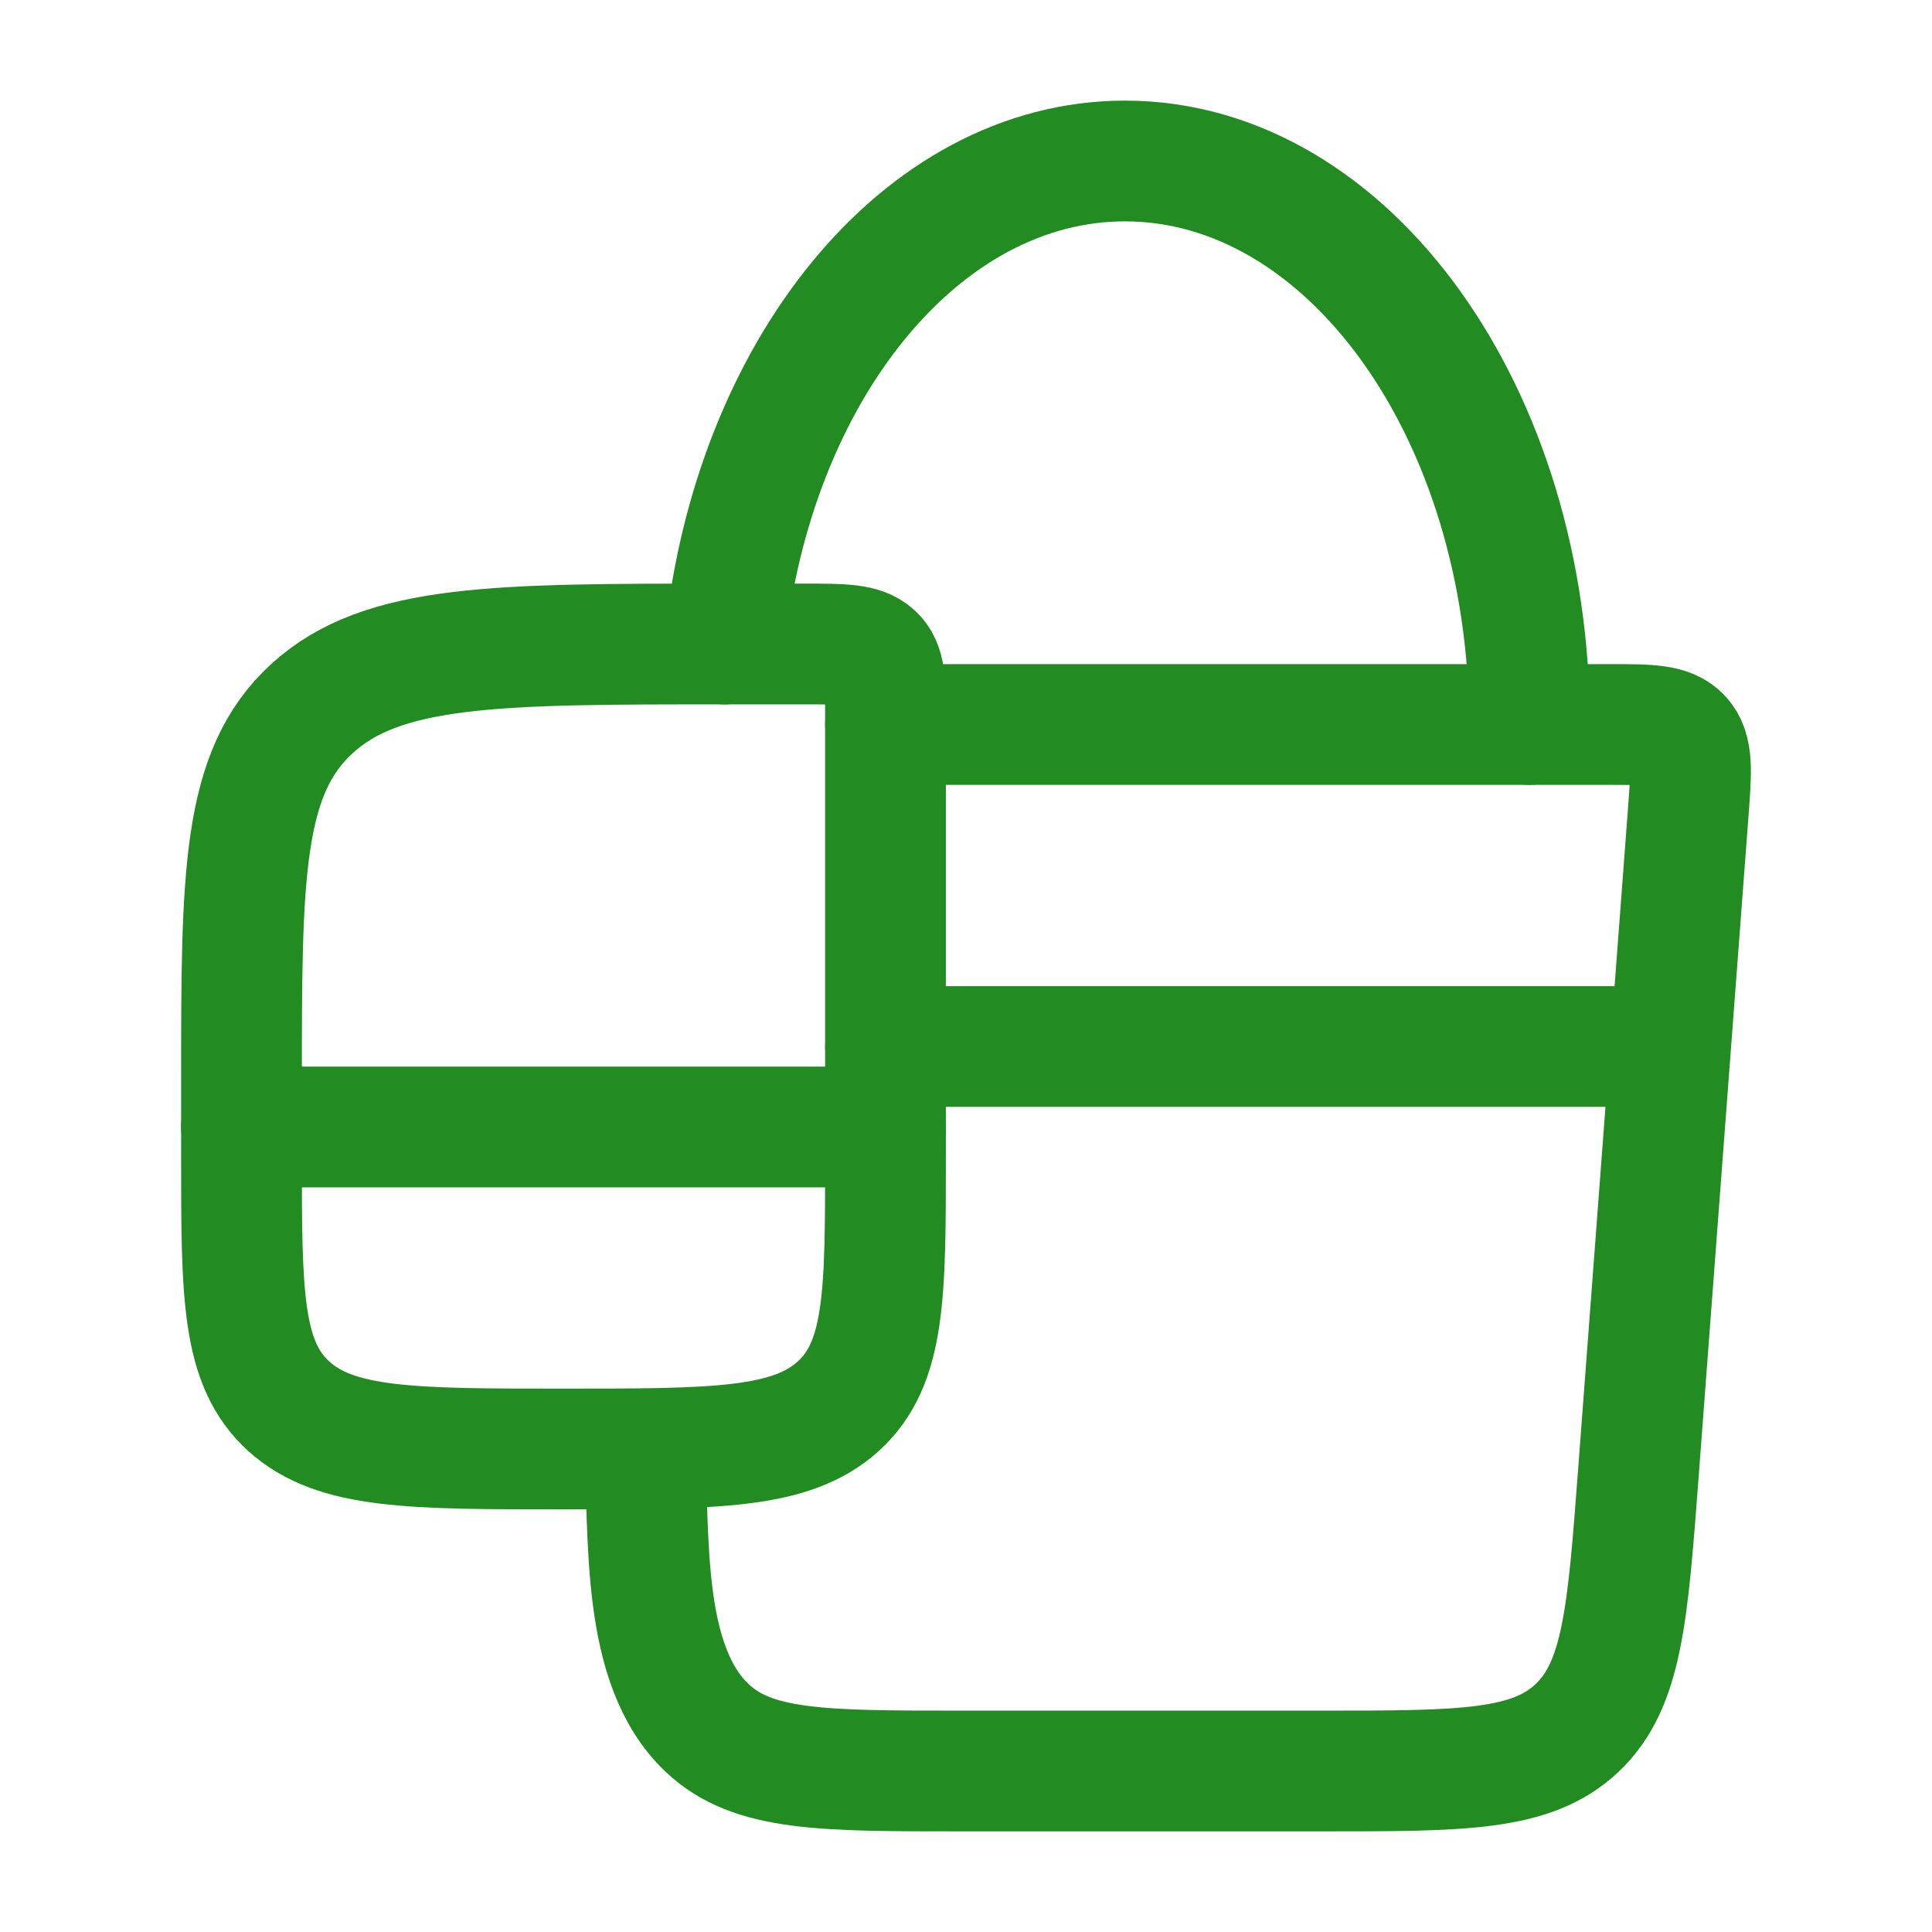 <svg xmlns="http://www.w3.org/2000/svg" viewBox="0 0 24 24" width="24" height="24" color="#228b22" fill="none">
    <path d="M11 9H19.995C20.491 9 20.739 9 20.884 9.16C21.03 9.321 21.011 9.573 20.973 10.077L20.352 18.307C20.22 20.059 20.154 20.935 19.589 21.467C19.025 22 18.163 22 16.44 22H11.935C10.212 22 9.35 22 8.786 21.467C7.946 20.675 8.081 19.069 8 18" stroke="currentColor" stroke-width="1.5" stroke-linecap="round" stroke-linejoin="round" />
    <path d="M11 8.909V14.364C11 16.078 11 16.935 10.414 17.468C9.828 18 8.886 18 7 18C5.114 18 4.172 18 3.586 17.468C3 16.935 3 16.078 3 14.364V13.454C3 10.883 3 9.598 3.879 8.799C4.757 8 6.172 8 9 8H10C10.471 8 10.707 8 10.854 8.133C11 8.266 11 8.481 11 8.909Z" stroke="currentColor" stroke-width="1.5" stroke-linecap="round" stroke-linejoin="round" />
    <path d="M19 9C19 5.134 16.75 2 13.975 2C11.443 2 9.348 4.608 9 8" stroke="currentColor" stroke-width="1.5" stroke-linecap="round" stroke-linejoin="round" />
    <path d="M3 14H11" stroke="currentColor" stroke-width="1.5" stroke-linecap="round" stroke-linejoin="round" />
    <path d="M11 13H20" stroke="currentColor" stroke-width="1.5" stroke-linecap="round" stroke-linejoin="round" />
</svg>